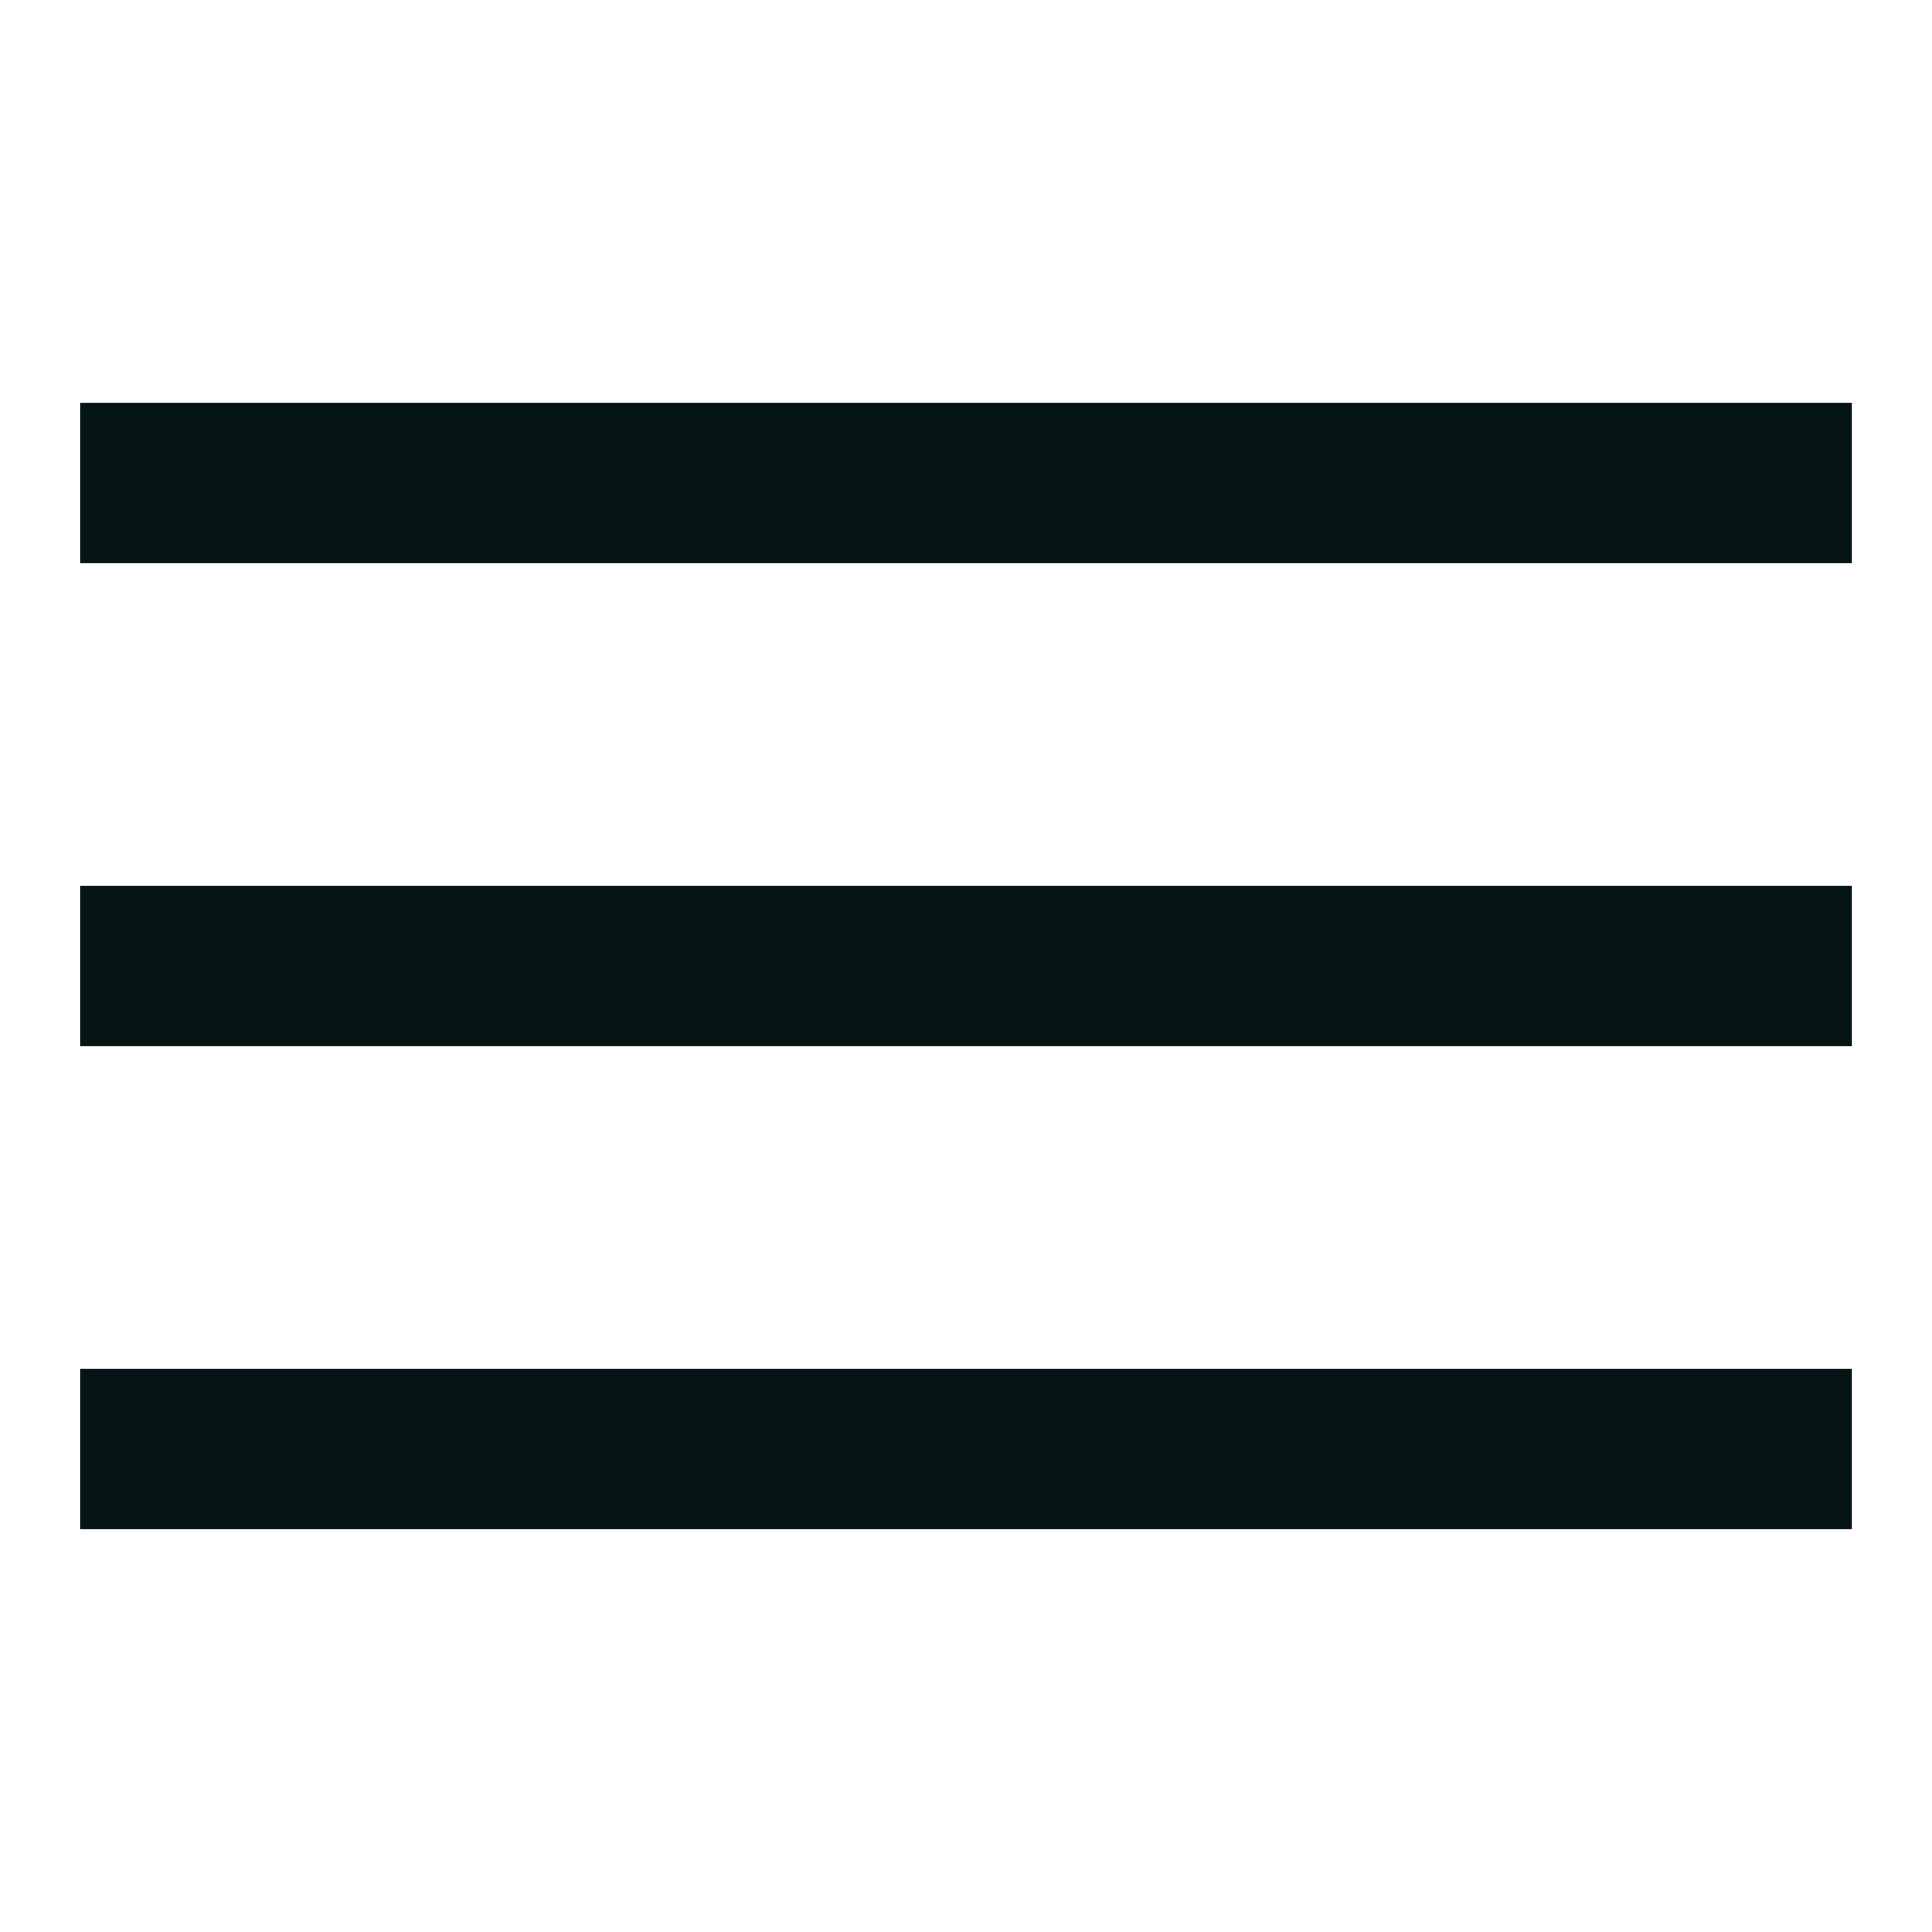 <?xml version="1.0" ?>

<!-- Uploaded to: SVG Repo, www.svgrepo.com, Generator: SVG Repo Mixer Tools -->
<svg width="800px" height="800px" viewBox="0 0 12 12" enable-background="new 0 0 12 12" id="Слой_1" version="1.1" xml:space="preserve" xmlns="http://www.w3.org/2000/svg" xmlns:xlink="http://www.w3.org/1999/xlink">

<g>

<rect fill="#051516" height="1" width="11" x="0.5" y="5.5"/>

<rect fill="#051516" height="1" width="11" x="0.5" y="2.5"/>

<rect fill="#051516" height="1" width="11" x="0.5" y="8.5"/>

</g>

</svg>